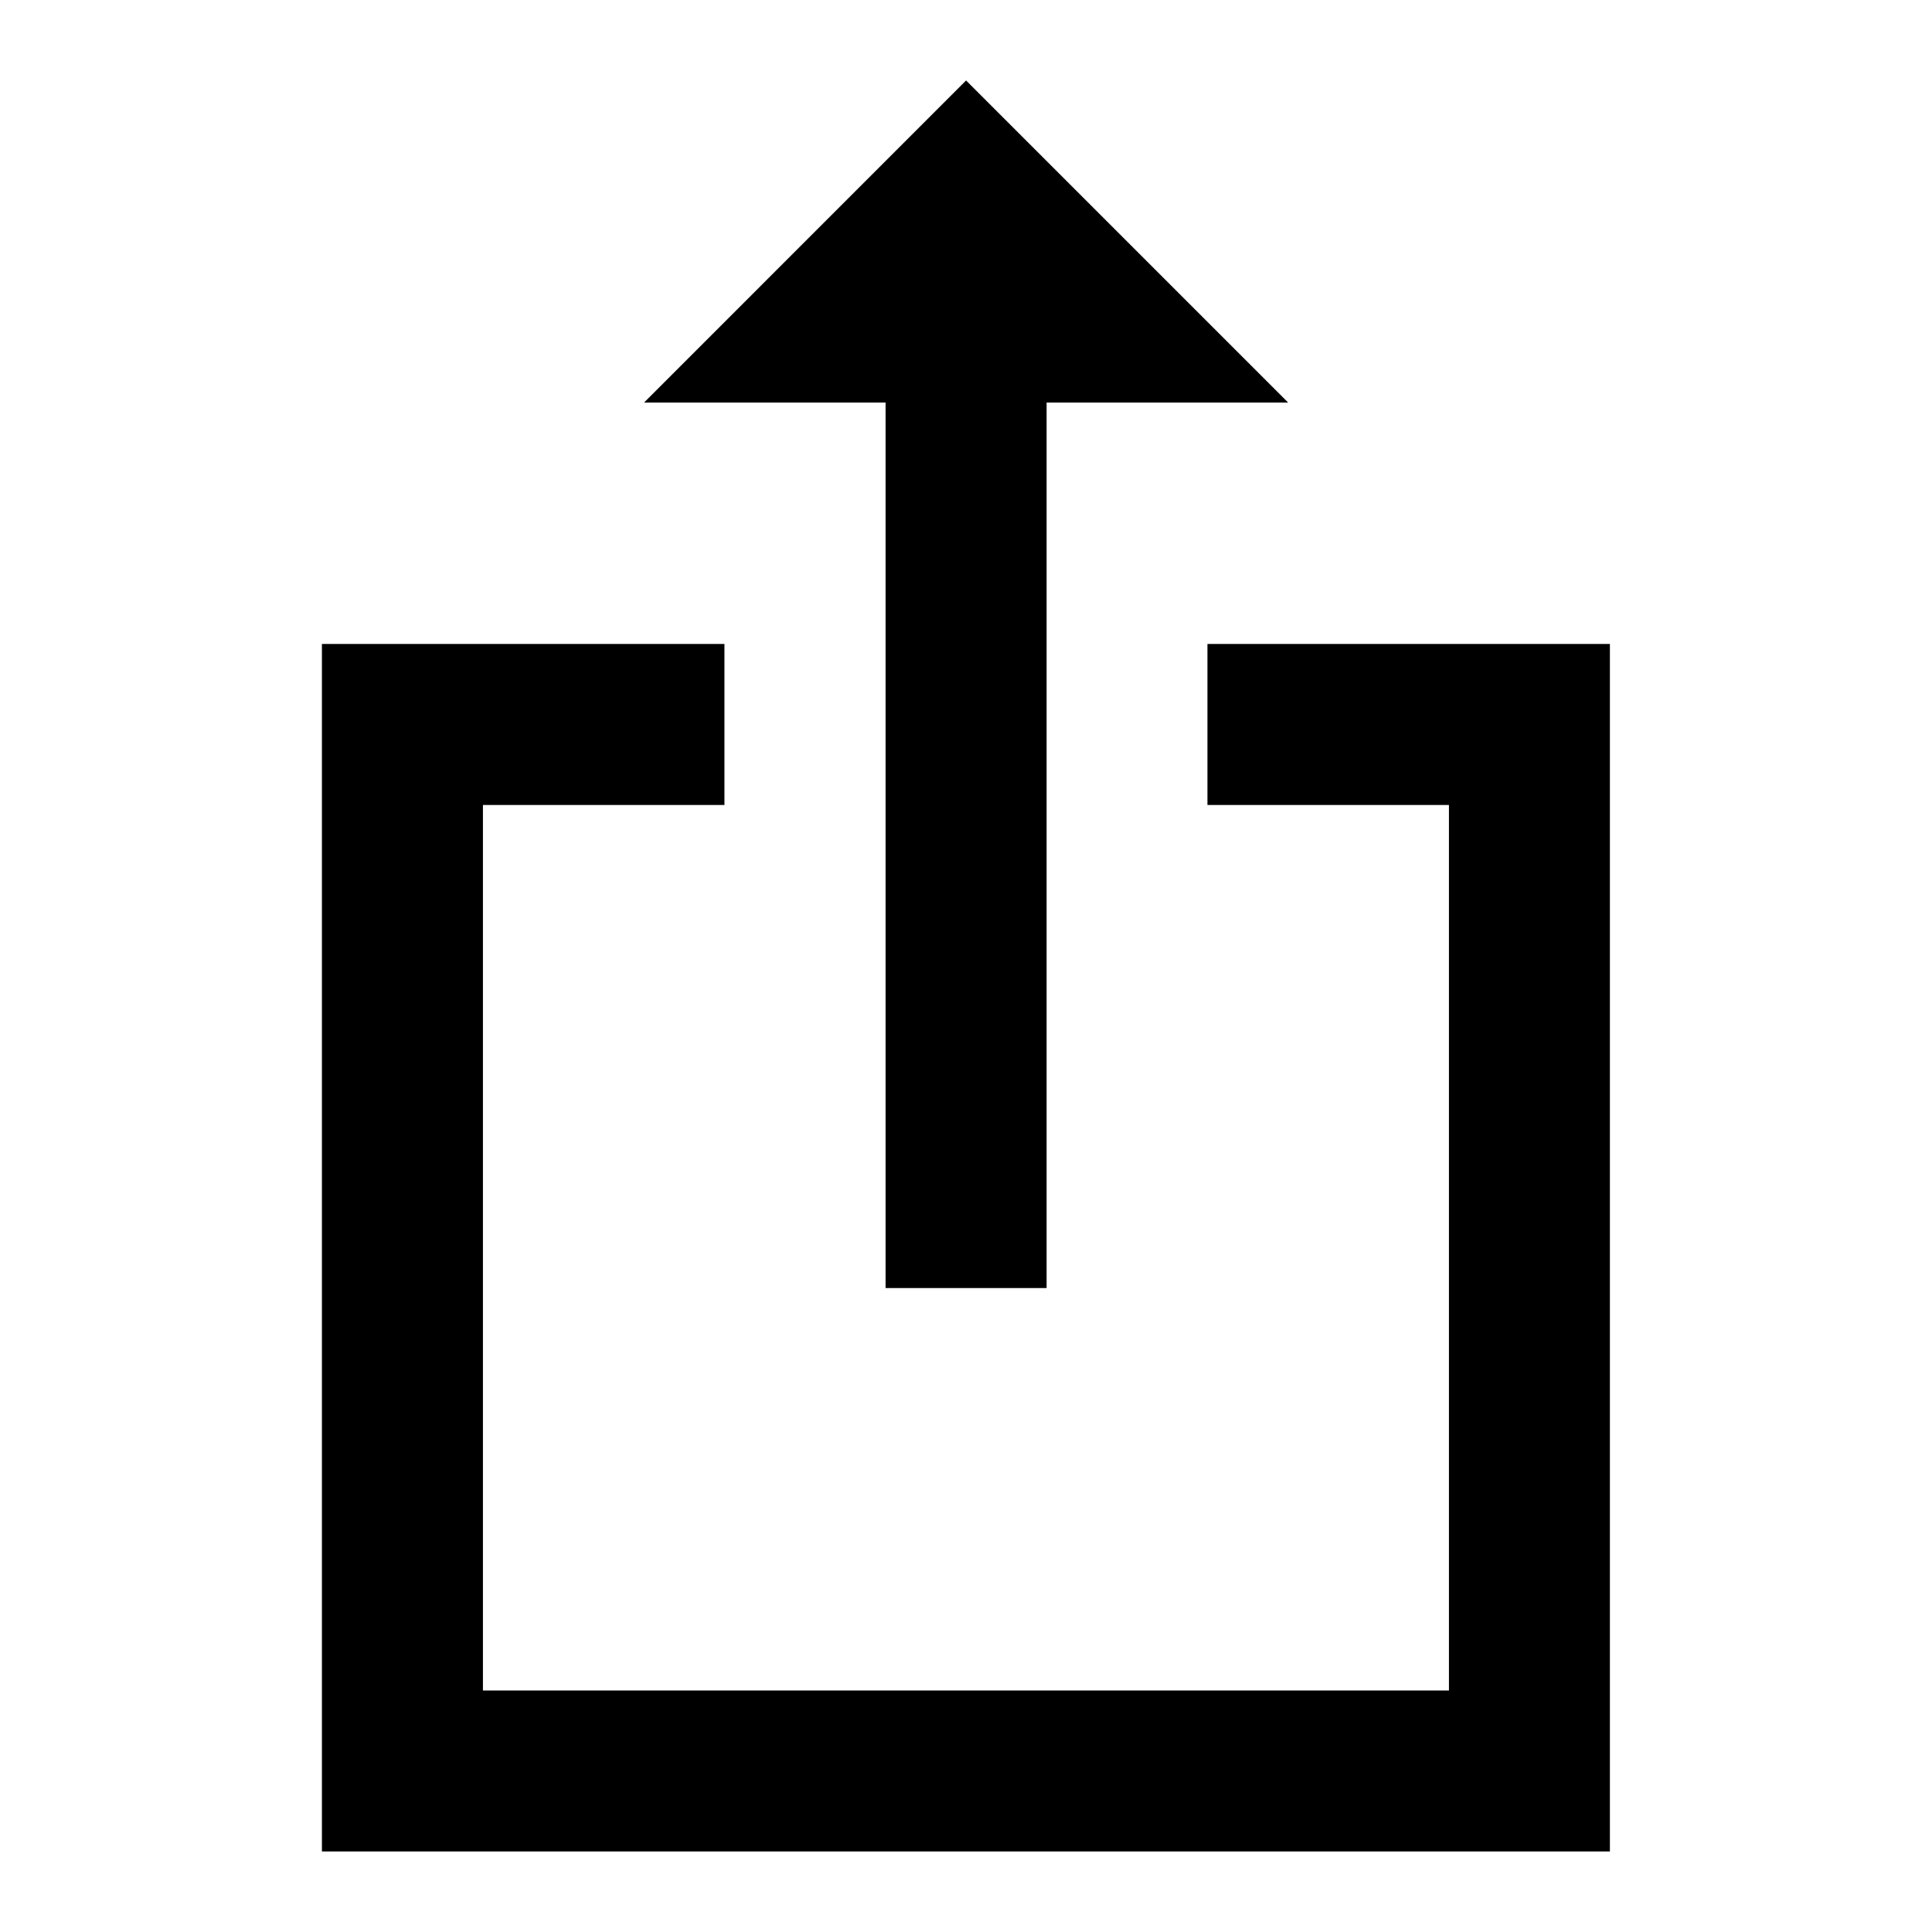 <svg width="32" height="32" viewBox="0 0 32 32" fill="none" xmlns="http://www.w3.org/2000/svg">
<path d="M26.665 10.666H19.999V13.333H23.999V28H7.999V13.333H11.999V10.666H5.332V30.666H26.665V10.666Z" fill="black"/>
<path d="M14.668 21.334H17.335V6.667H21.335L16.001 1.333L10.668 6.667H14.668V21.334Z" fill="black"/>
</svg>
